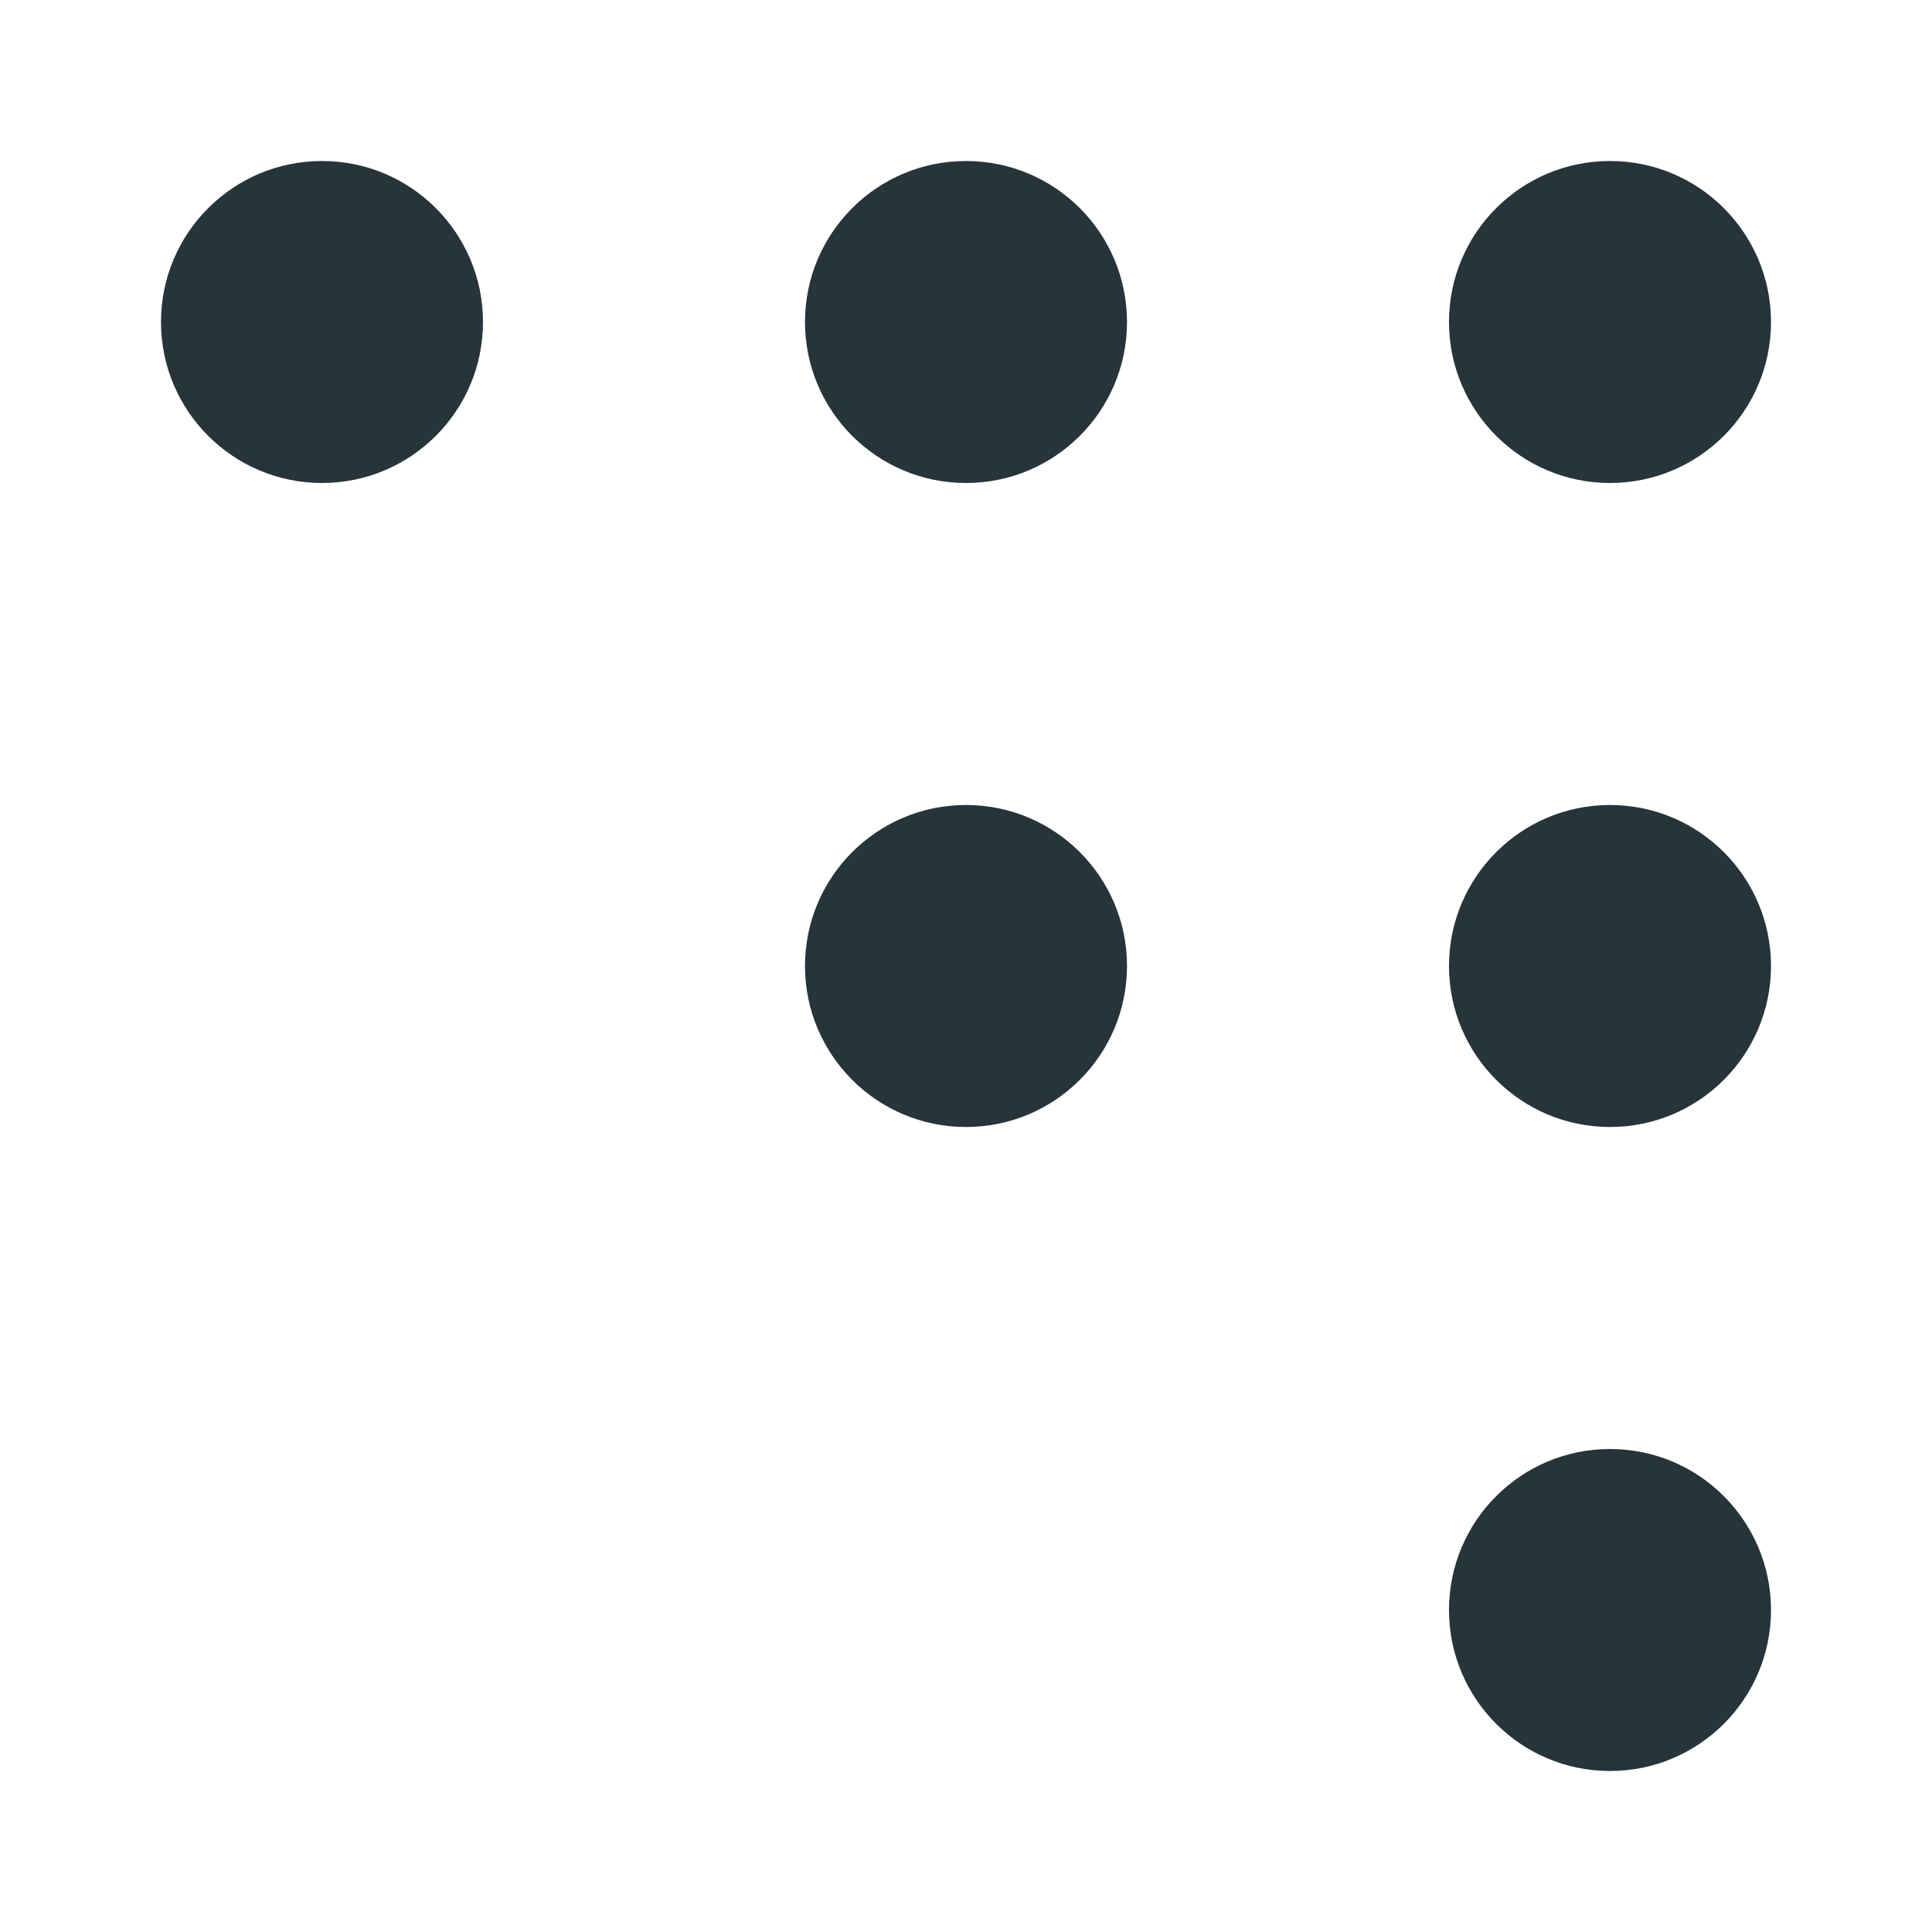 <svg width="120" height="120" viewBox="0 0 120 120" fill="none" xmlns="http://www.w3.org/2000/svg">
<path d="M90 20C90 25.523 94.477 30 100 30C105.523 30 110 25.523 110 20C110 14.477 105.523 10 100 10C94.477 10 90 14.477 90 20Z" fill="#27343A"/>
<path d="M90 60C90 65.523 94.477 70 100 70C105.523 70 110 65.523 110 60C110 54.477 105.523 50 100 50C94.477 50 90 54.477 90 60Z" fill="#27343A"/>
<path d="M90 100C90 105.523 94.477 110 100 110C105.523 110 110 105.523 110 100C110 94.477 105.523 90 100 90C94.477 90 90 94.477 90 100Z" fill="#27343A"/>
<path d="M50 20C50 25.523 54.477 30 60 30C65.523 30 70 25.523 70 20C70 14.477 65.523 10 60 10C54.477 10 50 14.477 50 20Z" fill="#27343A"/>
<path d="M50 60C50 65.523 54.477 70 60 70C65.523 70 70 65.523 70 60C70 54.477 65.523 50 60 50C54.477 50 50 54.477 50 60Z" fill="#27343A"/>
<path d="M10 20C10 25.523 14.477 30 20 30C25.523 30 30 25.523 30 20C30 14.477 25.523 10 20 10C14.477 10 10 14.477 10 20Z" fill="#27343A"/>
</svg>
